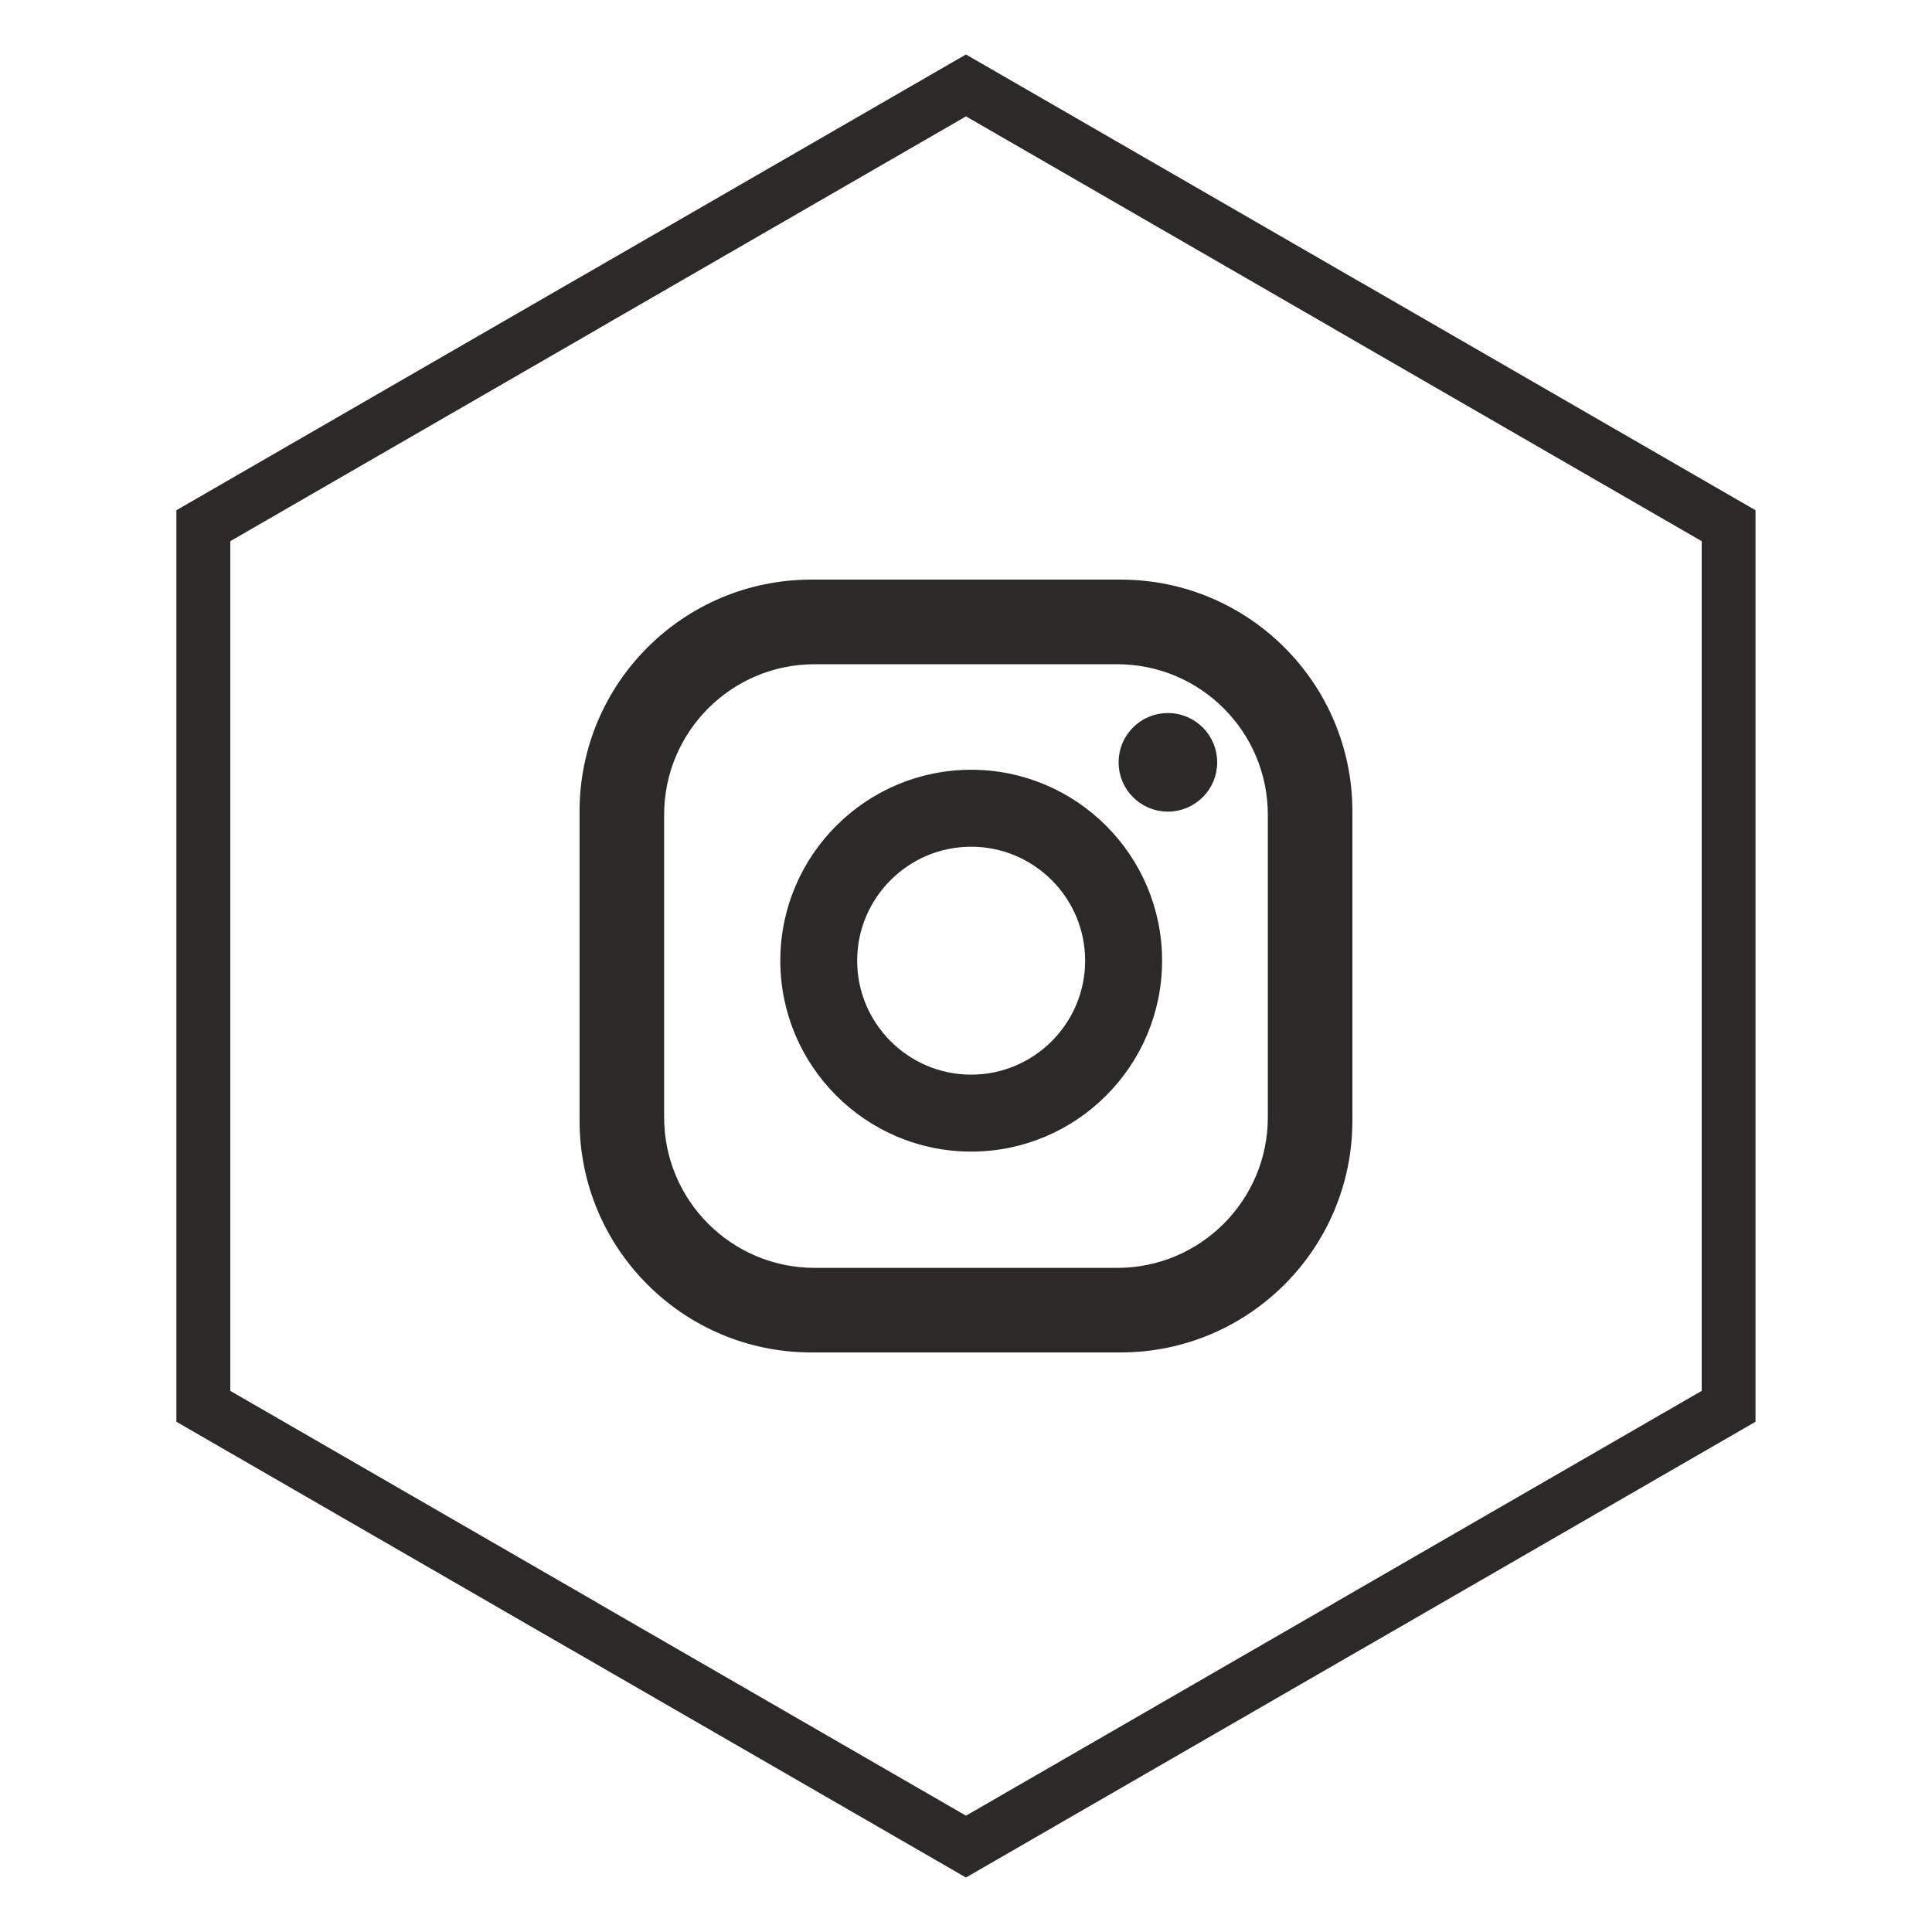 <?xml version="1.0" encoding="UTF-8"?>
<!DOCTYPE svg PUBLIC "-//W3C//DTD SVG 1.1//EN" "http://www.w3.org/Graphics/SVG/1.1/DTD/svg11.dtd">
<!-- Creator: CorelDRAW -->
<svg xmlns="http://www.w3.org/2000/svg" xml:space="preserve" width="38mm" height="38mm" version="1.1" style="shape-rendering:geometricPrecision; text-rendering:geometricPrecision; image-rendering:optimizeQuality; fill-rule:evenodd; clip-rule:evenodd"
viewBox="0 0 401.44 401.44"
 xmlns:xlink="http://www.w3.org/1999/xlink"
 xmlns:xodm="http://www.corel.com/coreldraw/odm/2003">
 <defs>
  <style type="text/css">
   <![CDATA[
    .str0 {stroke:#2B2A29;stroke-width:2.11;stroke-miterlimit:22.926}
    .fil2 {fill:none}
    .fil1 {fill:#2B2A29;fill-rule:nonzero}
    .fil0 {fill:#2B2A29;fill-rule:nonzero}
   ]]>
  </style>
 </defs>
 <g id="OBJECTS">
  <path class="fil0 str0" d="M264.49 232.15l0 0c0,17.86 -14.48,32.35 -32.35,32.35l-62.85 0c-17.87,0 -32.35,-14.48 -32.35,-32.35l0 -62.85c0,-17.86 14.48,-32.34 32.35,-32.34l62.85 0c17.86,0 32.35,14.48 32.35,32.34l0 62.85zm15.46 -63.56l0 0c0,-26.01 -21.09,-47.1 -47.1,-47.1l-64.27 0c-26.01,0 -47.1,21.09 -47.1,47.1l0 64.27c0,26.01 21.09,47.1 47.1,47.1l64.27 0c26.01,0 47.1,-21.09 47.1,-47.1l0 -64.27zm-53.42 31.02l0 0c0,-13.64 -11.1,-24.73 -24.74,-24.73 -13.64,0 -24.74,11.1 -24.74,24.73 0,13.64 11.1,24.74 24.74,24.74 13.64,0 24.74,-11.1 24.74,-24.74zm13.88 0l0 0c0,21.29 -17.32,38.62 -38.61,38.62 -21.29,0 -38.61,-17.32 -38.61,-38.62 0,-21.29 17.32,-38.61 38.61,-38.61 21.29,0 38.61,17.32 38.61,38.61zm11.45 -41.21c0,5.08 -4.12,9.19 -9.19,9.19 -5.08,0 -9.19,-4.12 -9.19,-9.19 0,-5.08 4.12,-9.19 9.19,-9.19 5.08,0 9.19,4.12 9.19,9.19z"/>
 </g>
 <g id="DESIGNED_x0020_BY_x0020_FREEPIK">
  <path class="fil1" d="M203.49 12.92l79.23 45.74 0.02 0 82.03 47.36 0 189.4 -82.03 47.36 -0.02 0 -82.01 47.34 -82.01 -47.34 -0.02 0 -82.03 -47.36 0 -189.4 82.03 -47.36 0.02 0 82.01 -47.34 2.77 1.6zm73.67 55.39l-76.44 -44.13 -76.44 44.13 0.01 0.01 -76.44 44.13 0 176.55 76.44 44.13 -0.01 0.01 76.44 44.13 76.44 -44.13 -0.01 -0.01 76.44 -44.13 0 -176.55 -76.44 -44.13 0.01 -0.01z"/>
  <circle class="fil2" cx="200.72" cy="200.72" r="200.72"/>
 </g>
</svg>
